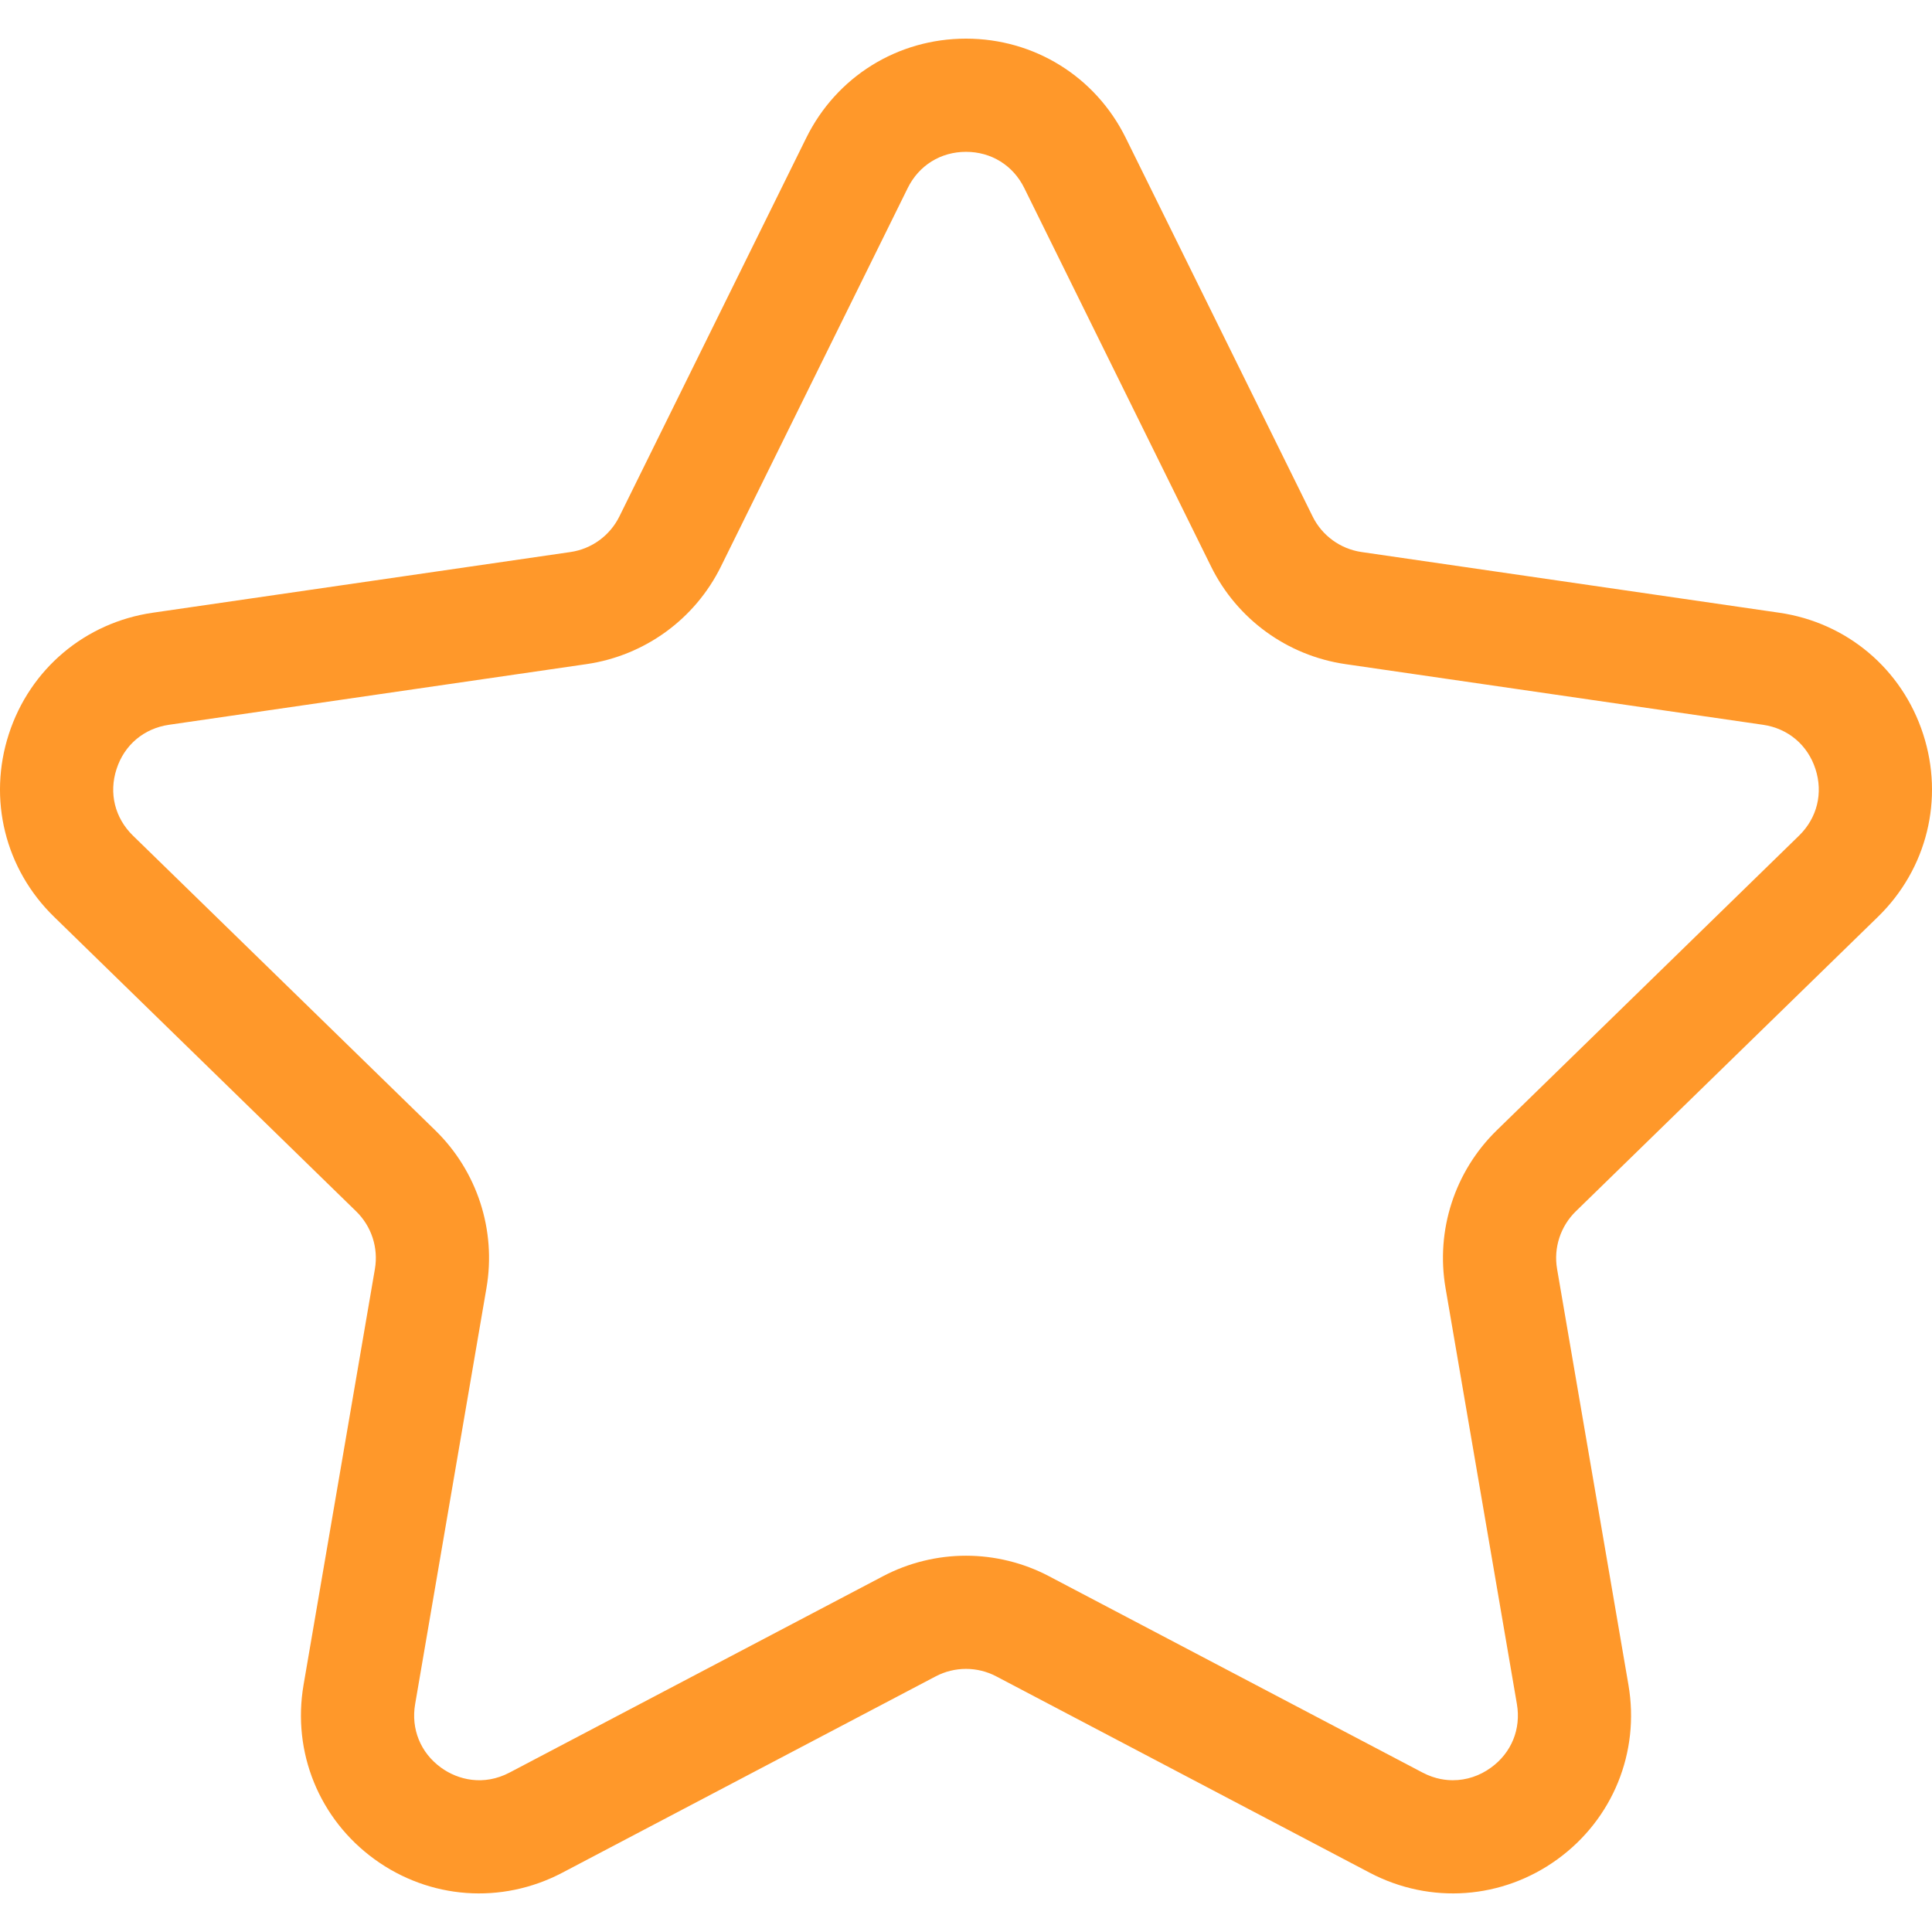 <svg width="34" height="34" viewBox="0 0 34 34" fill="none" xmlns="http://www.w3.org/2000/svg">
<g clip-path="url(#clip0_19_3442)">
<path d="M33.05 16.133C33.912 15.293 34.216 14.061 33.844 12.918C33.473 11.774 32.503 10.956 31.312 10.783L23.962 9.715C23.589 9.661 23.266 9.426 23.1 9.089L19.812 2.428C19.28 1.349 18.202 0.68 17 0.68C15.797 0.68 14.72 1.349 14.188 2.428C14.188 2.428 10.9 9.089 10.9 9.089C10.733 9.427 10.411 9.661 10.039 9.715L2.688 10.783C1.497 10.956 0.527 11.774 0.156 12.917C-0.216 14.061 0.088 15.293 0.949 16.132L6.268 21.318C6.538 21.581 6.661 21.959 6.598 22.33L5.342 29.652C5.139 30.837 5.617 32.012 6.59 32.719C7.562 33.425 8.828 33.517 9.893 32.958L16.467 29.501C16.801 29.326 17.199 29.326 17.532 29.501L24.107 32.958C25.172 33.517 26.438 33.425 27.41 32.719C28.383 32.012 28.861 30.837 28.658 29.652L27.402 22.331C27.338 21.959 27.462 21.581 27.732 21.317L33.05 16.133ZM25.439 22.667L26.695 29.989C26.77 30.427 26.6 30.846 26.239 31.107C26.04 31.252 25.808 31.329 25.57 31.329C25.465 31.329 25.265 31.316 25.034 31.194L18.459 27.738C18.011 27.502 17.506 27.378 17 27.378C16.494 27.378 15.989 27.502 15.541 27.738L8.966 31.195C8.514 31.432 8.062 31.326 7.761 31.107C7.401 30.846 7.23 30.427 7.306 29.988L8.561 22.667C8.736 21.649 8.398 20.611 7.659 19.891L2.34 14.706C2.021 14.395 1.913 13.957 2.051 13.534C2.188 13.109 2.533 12.819 2.974 12.755L10.325 11.687C11.347 11.537 12.23 10.896 12.687 9.97L15.974 3.31C16.171 2.91 16.555 2.672 17 2.672C17.445 2.672 17.829 2.91 18.026 3.31L21.313 9.97C21.77 10.896 22.653 11.537 23.674 11.687C25.304 11.923 28.425 12.376 31.026 12.755C31.467 12.819 31.812 13.11 31.949 13.533C32.087 13.957 31.979 14.395 31.66 14.706L26.341 19.891C25.602 20.611 25.264 21.649 25.439 22.667Z" fill="#FF982A"/>
</g>
<defs>
<clipPath id="clip0_19_3442">
<rect width="34" height="34" fill="white"/>
</clipPath>
</defs>
</svg>
